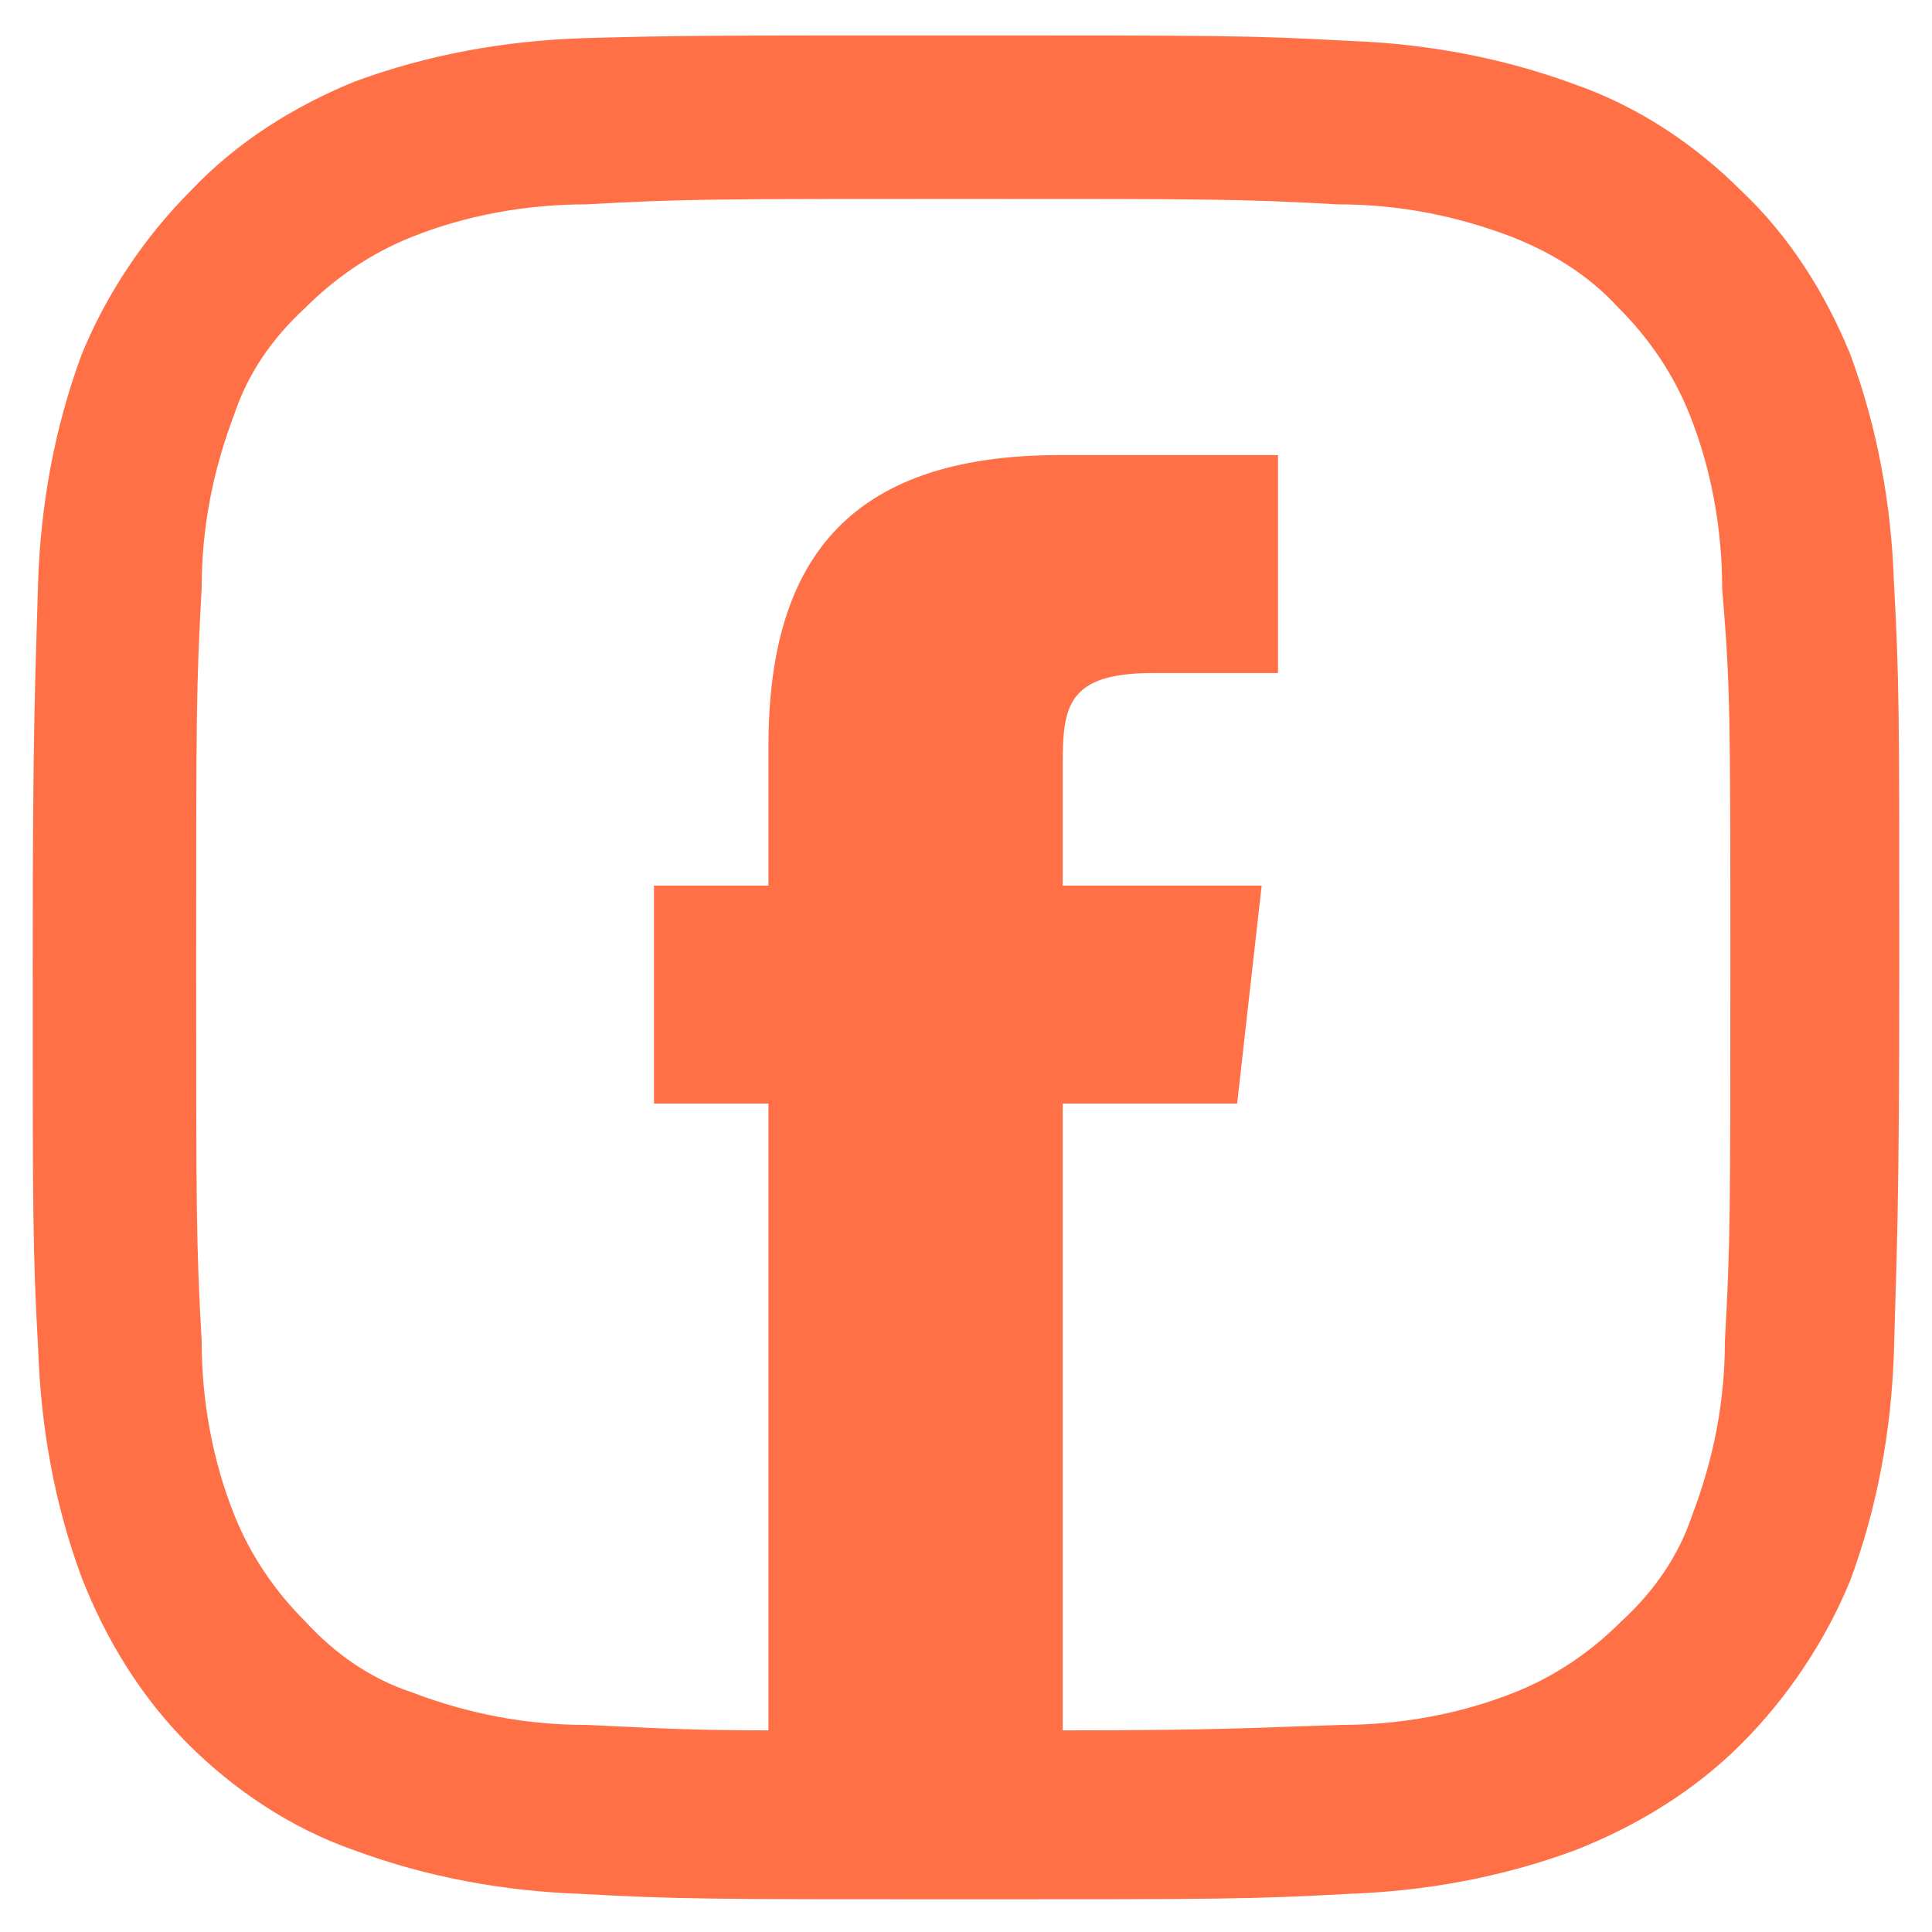 <?xml version="1.0" encoding="utf-8"?>
<!-- Generator: Adobe Illustrator 27.5.0, SVG Export Plug-In . SVG Version: 6.00 Build 0)  -->
<svg version="1.1" xmlns="http://www.w3.org/2000/svg" xmlns:xlink="http://www.w3.org/1999/xlink" x="0px" y="0px"
	 viewBox="0 0 70.9 70.9" style="enable-background:new 0 0 70.9 70.9;" xml:space="preserve">
<style type="text/css">
	.st0{fill:#FF7047;}
</style>
<path id="Tracé_1206" class="st0" d="M69.7,35.4c0-9.3,0-10.4-0.2-14.1c-0.1-2.8-0.6-5.6-1.6-8.3C67,10.8,65.7,8.7,63.9,7
	c-1.7-1.7-3.8-3.1-6.1-3.9c-2.7-1-5.5-1.5-8.3-1.6c-3.6-0.2-4.8-0.2-14.1-0.2S25,1.3,21.4,1.4C18.5,1.5,15.7,2,13,3
	C10.8,3.9,8.7,5.2,7,7C5.3,8.7,3.9,10.8,3,13c-1,2.7-1.5,5.5-1.6,8.3C1.3,25,1.2,26.2,1.2,35.4s0,10.5,0.2,14.1
	C1.5,52.4,2,55.2,3,57.9c0.9,2.3,2.2,4.4,3.9,6.1c1.7,1.7,3.8,3.1,6.1,3.9c2.7,1,5.5,1.5,8.3,1.6c3.6,0.2,4.8,0.2,14.1,0.2
	s10.5,0,14.1-0.2c2.8-0.1,5.6-0.6,8.3-1.6c2.3-0.9,4.4-2.2,6.1-3.9c1.7-1.7,3.1-3.8,4-6c1-2.7,1.5-5.5,1.6-8.3
	C69.6,45.9,69.7,44.7,69.7,35.4 M63.5,35.4c0,9.1,0,10.2-0.2,13.8c0,2.2-0.4,4.3-1.2,6.4c-0.5,1.5-1.4,2.8-2.6,3.9
	c-1.1,1.1-2.4,2-3.9,2.6c-2,0.8-4.2,1.2-6.4,1.2c-3.1,0.1-4.4,0.2-10.2,0.2v-23h6.4l0.9-8H39l0-4.5c0-2.1,0.2-3.3,3.3-3.3h4.6v-8h-8
	c-7.9,0-10.7,4-10.7,10.7v5.1h-4.2v8h4.2v23c-3.1,0-4.4-0.1-6.7-0.2c-2.2,0-4.3-0.4-6.4-1.2c-1.5-0.5-2.8-1.4-3.9-2.6
	c-1.1-1.1-2-2.4-2.6-3.9c-0.8-2-1.2-4.2-1.2-6.4c-0.2-3.6-0.2-4.7-0.2-13.8s0-10.2,0.2-13.8c0-2.2,0.4-4.3,1.2-6.4
	c0.5-1.5,1.4-2.8,2.6-3.9c1.1-1.1,2.4-2,3.9-2.6c2-0.8,4.2-1.2,6.4-1.2c3.6-0.2,4.7-0.2,13.8-0.2s10.2,0,13.8,0.2
	c2.2,0,4.3,0.4,6.4,1.2c1.5,0.6,2.8,1.4,3.9,2.6c1.1,1.1,2,2.4,2.6,3.9c0.8,2,1.2,4.2,1.2,6.4C63.5,25.2,63.5,26.3,63.5,35.4"/>
</svg>
